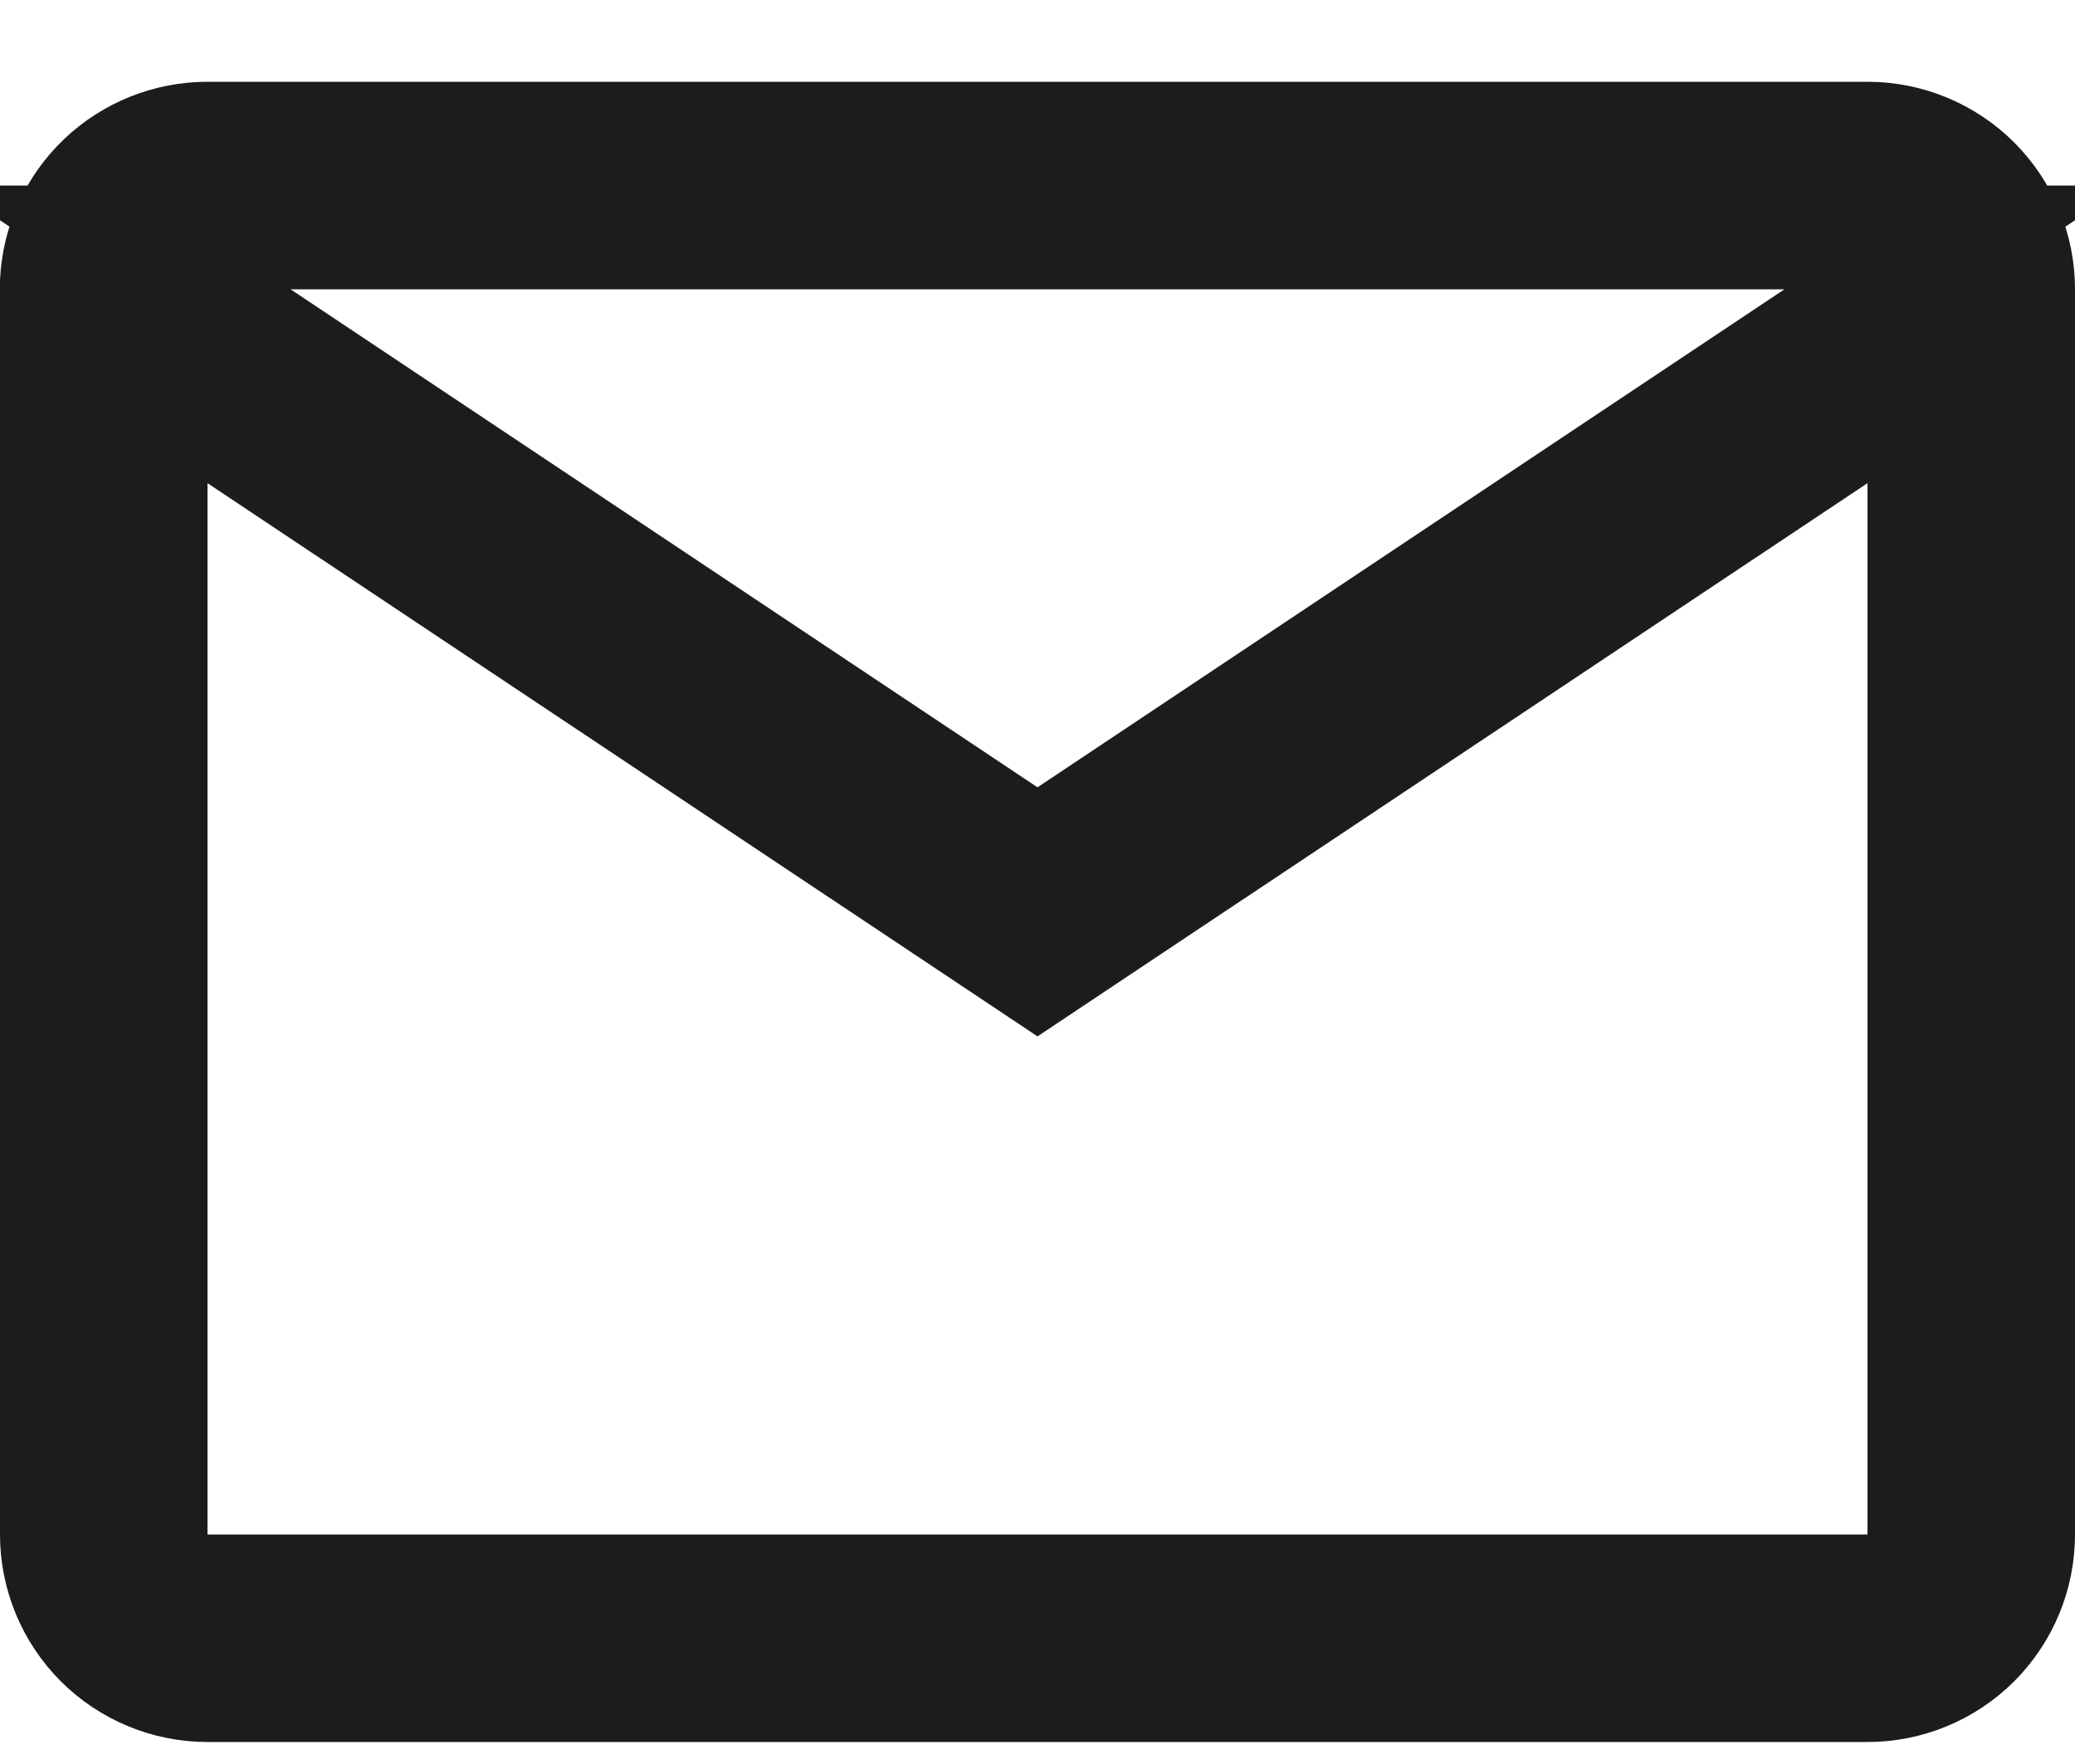 <svg width="20" height="17" viewBox="0 0 20 17" fill="none" xmlns="http://www.w3.org/2000/svg">
<path d="M2 1.288H2H18C18.398 1.288 18.779 1.446 19.061 1.727C19.342 2.009 19.5 2.39 19.5 2.788V14.788C19.5 15.186 19.342 15.567 19.061 15.849C18.779 16.13 18.398 16.288 18 16.288H2C1.602 16.288 1.221 16.13 0.939 15.849C0.658 15.567 0.5 15.186 0.5 14.788V2.713C0.519 2.33 0.684 1.969 0.961 1.704C1.241 1.437 1.613 1.288 2 1.288ZM2.277 4.24L1.5 3.722V4.656V14.788V15.288H2H18H18.5V14.788V4.656V3.722L17.723 4.24L10 9.387L2.277 4.24ZM2.8 2.288H1.149L2.523 3.204L9.723 8.004L10 8.189L10.277 8.004L17.477 3.204L18.851 2.288H17.2H2.8Z" fill="#1C1C1C" stroke="#1C1C1C"/>
</svg>

